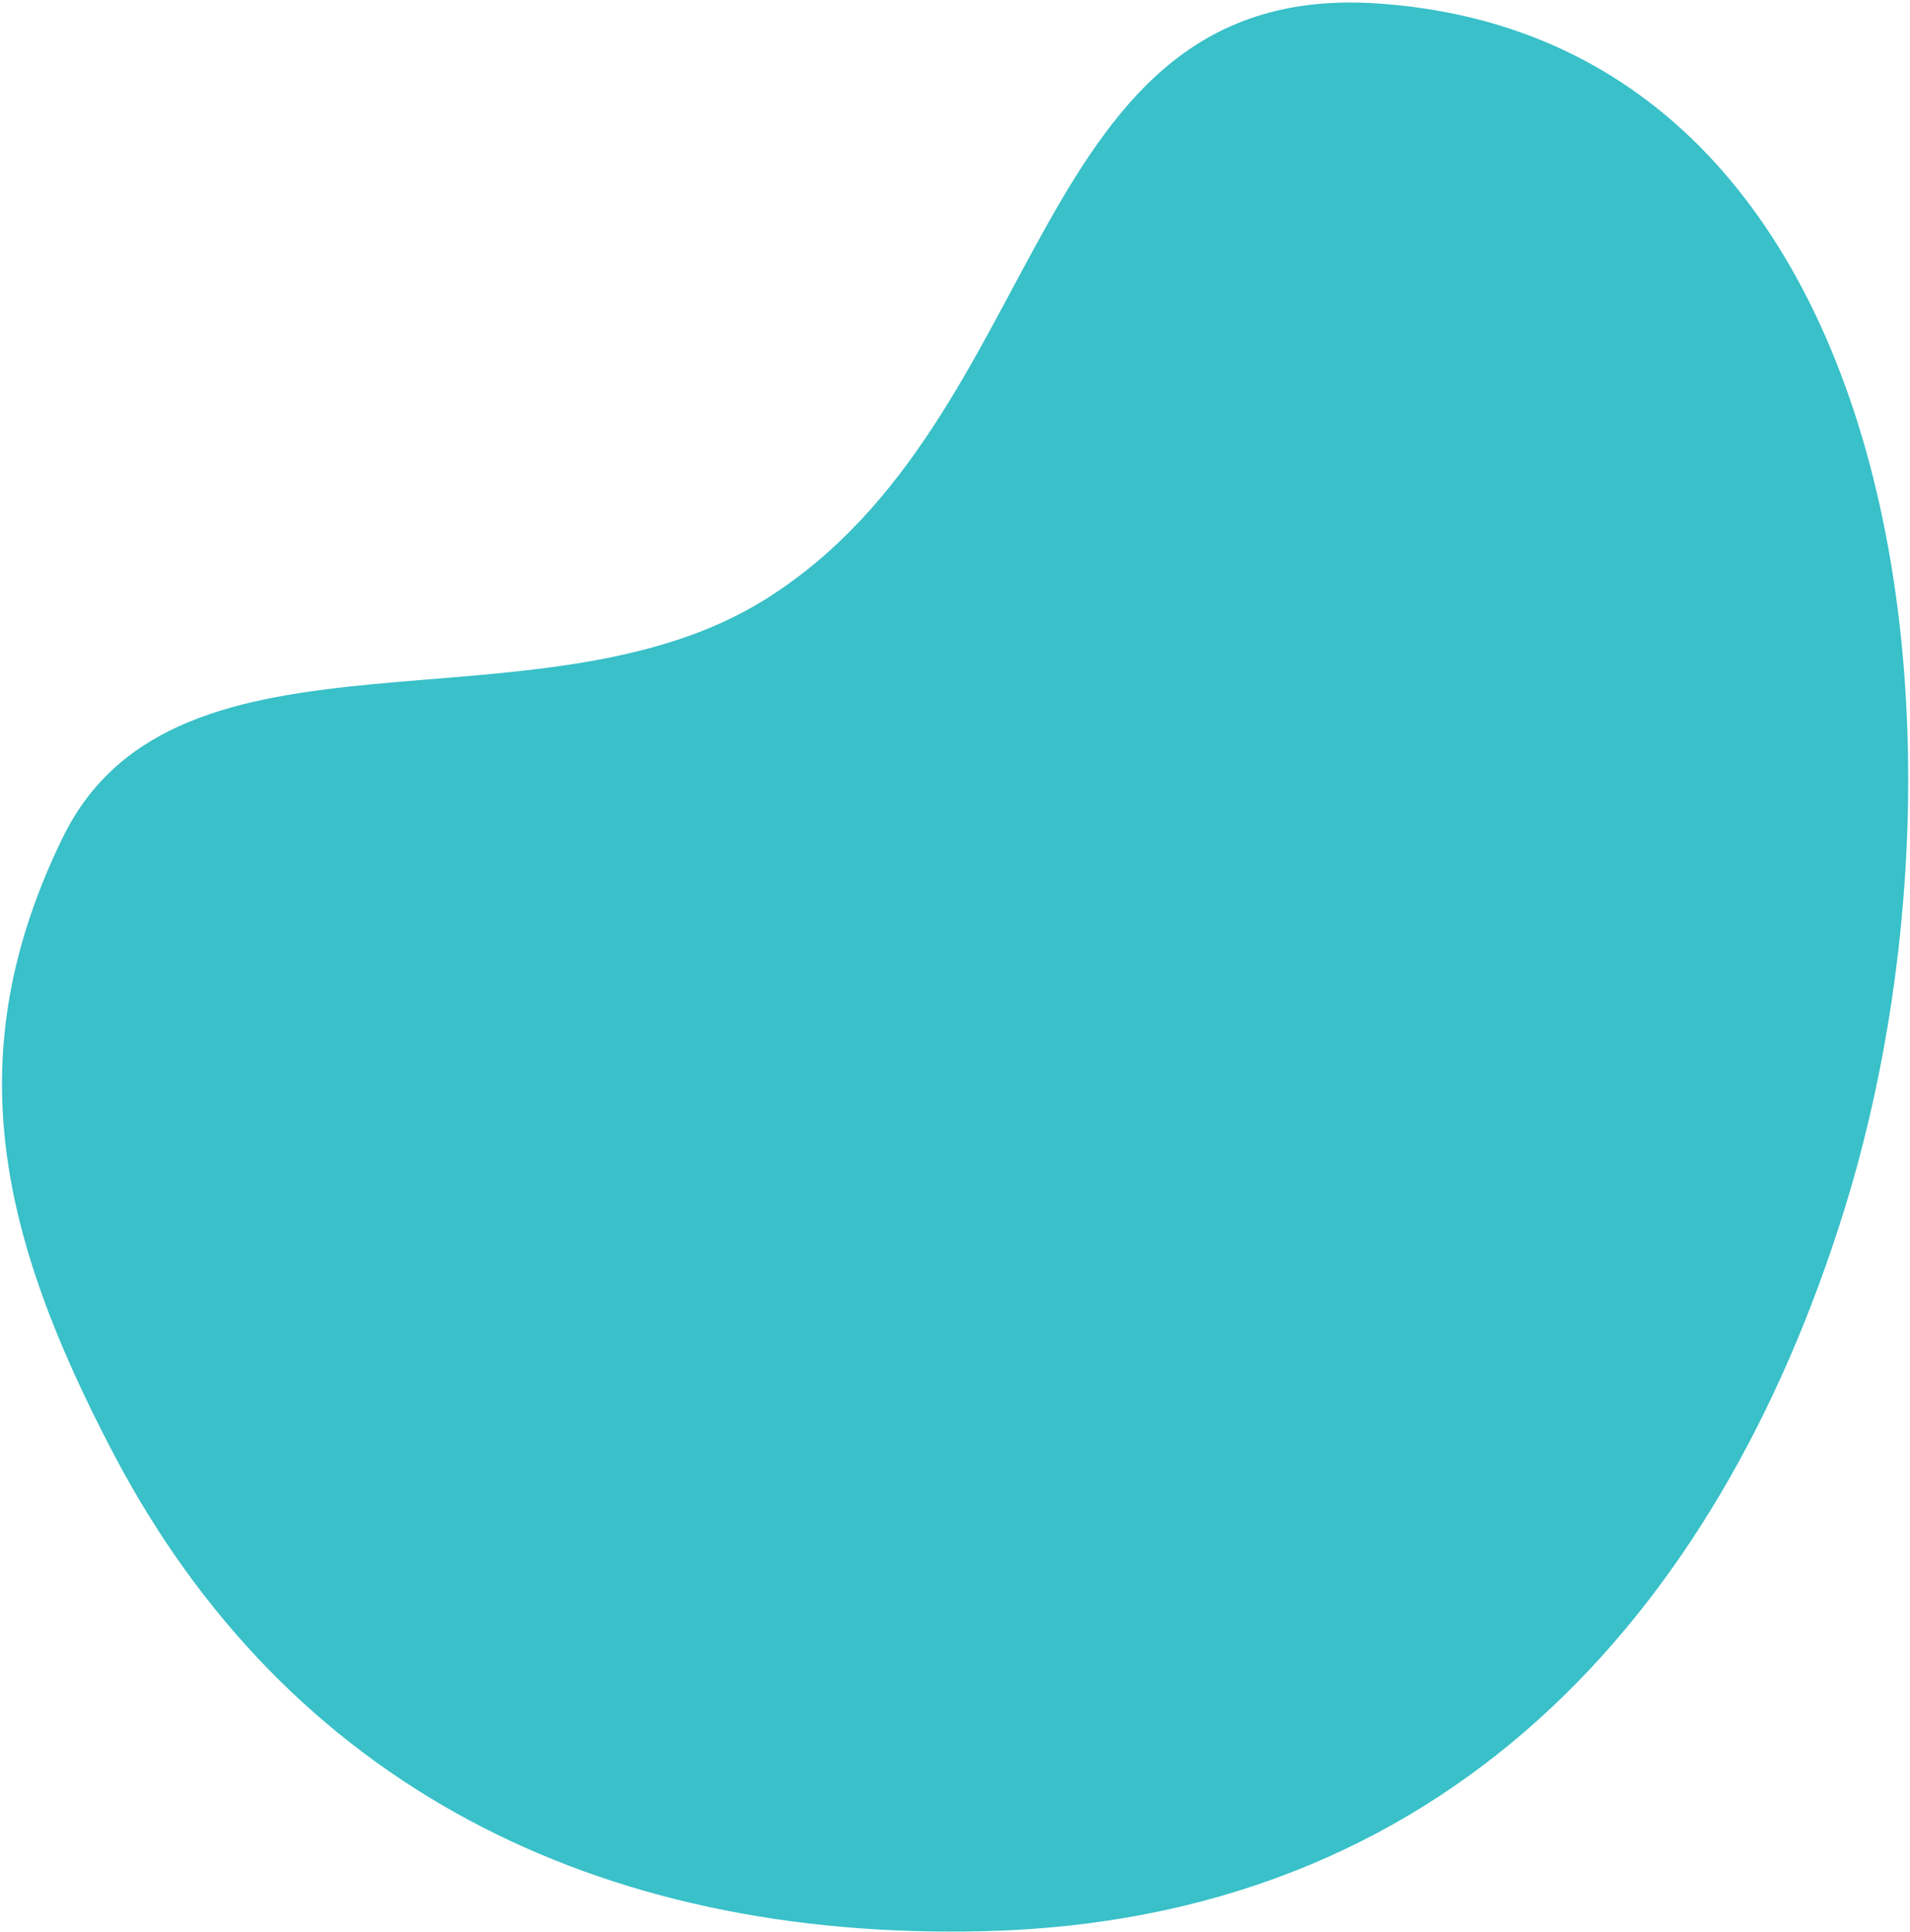 <svg width="628" height="635" viewBox="0 0 628 635" fill="none" xmlns="http://www.w3.org/2000/svg">
<path d="M20.599 275.353C57.998 198.648 177.427 243.712 251.91 196.834C346.706 137.172 336.782 -6.725 452.964 1.141C626.711 12.905 654.561 243.151 606.343 397.841C564.433 532.295 474.01 631.274 323.194 634.779C196.13 637.732 94.393 586.492 37.368 477.908C-0.478 405.844 -13.996 346.308 20.599 275.353Z" fill="#39C0C8"/>
</svg>
